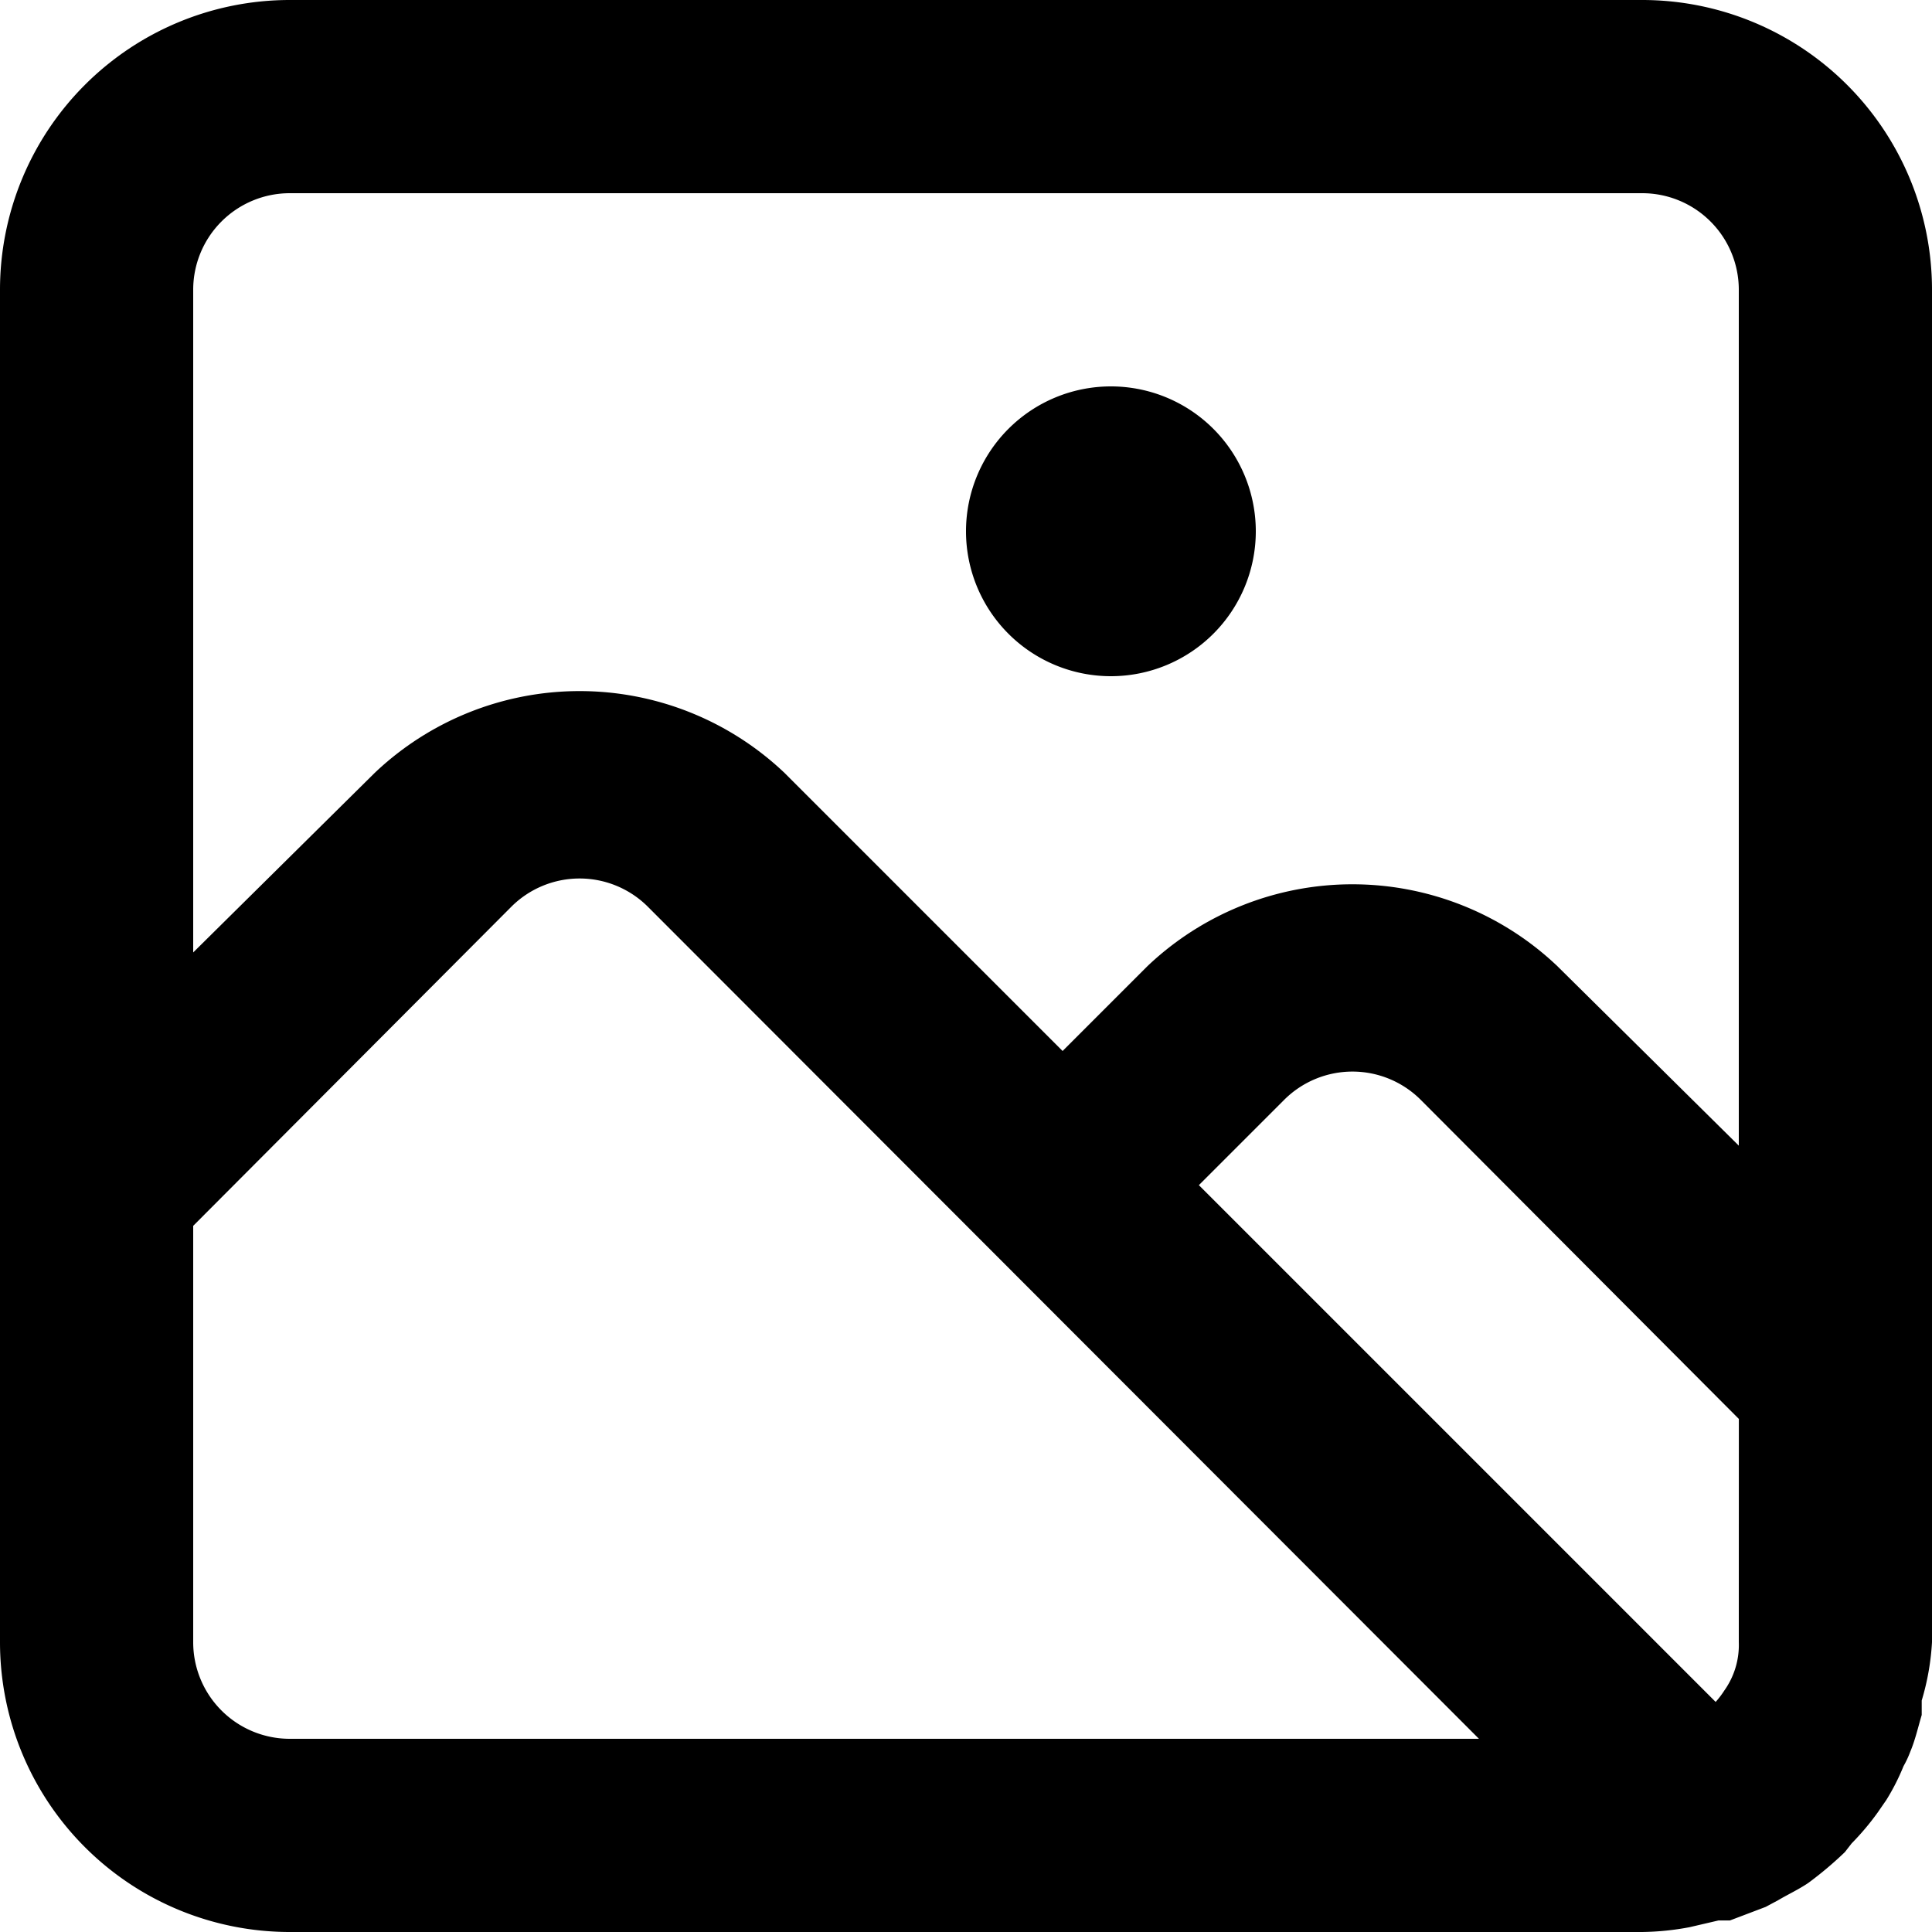 <svg xmlns="http://www.w3.org/2000/svg" width="33.8" height="33.8" viewBox="0 0 33.8 33.8">
  <path id="Path_521" data-name="Path 521" d="M30.73,2H7.07A5.07,5.07,0,0,0,2,7.07V30.73A5.07,5.07,0,0,0,7.07,35.8H30.73a4.75,4.75,0,0,0,.828-.084l.507-.118h.2l.625-.237.22-.118c.169-.1.355-.186.524-.3a6.4,6.4,0,0,0,.642-.541l.118-.152a4.546,4.546,0,0,0,.456-.541l.152-.22a3.9,3.9,0,0,0,.3-.591,1.69,1.69,0,0,0,.118-.253c.085-.2.135-.422.2-.642v-.253A4.394,4.394,0,0,0,35.8,30.73V7.07A5.07,5.07,0,0,0,30.73,2ZM7.07,32.42a1.69,1.69,0,0,1-1.69-1.69V23.446l5.56-5.577h0a1.69,1.69,0,0,1,2.4,0L27.874,32.42Zm25.35-1.69a1.373,1.373,0,0,1-.253.845,1.589,1.589,0,0,1-.152.2l-9.041-9.041,1.487-1.487a1.69,1.69,0,0,1,2.4,0h0l5.56,5.577Zm0-8.687L29.243,18.9a5.205,5.205,0,0,0-7.166,0L20.59,20.387,15.723,15.52a5.205,5.205,0,0,0-7.166,0L5.38,18.663V7.07A1.69,1.69,0,0,1,7.07,5.38H30.73a1.69,1.69,0,0,1,1.69,1.69ZM21.435,8.76a2.535,2.535,0,1,0,2.535,2.535A2.535,2.535,0,0,0,21.435,8.76Z" transform="translate(-2 -2)"/>
</svg>
